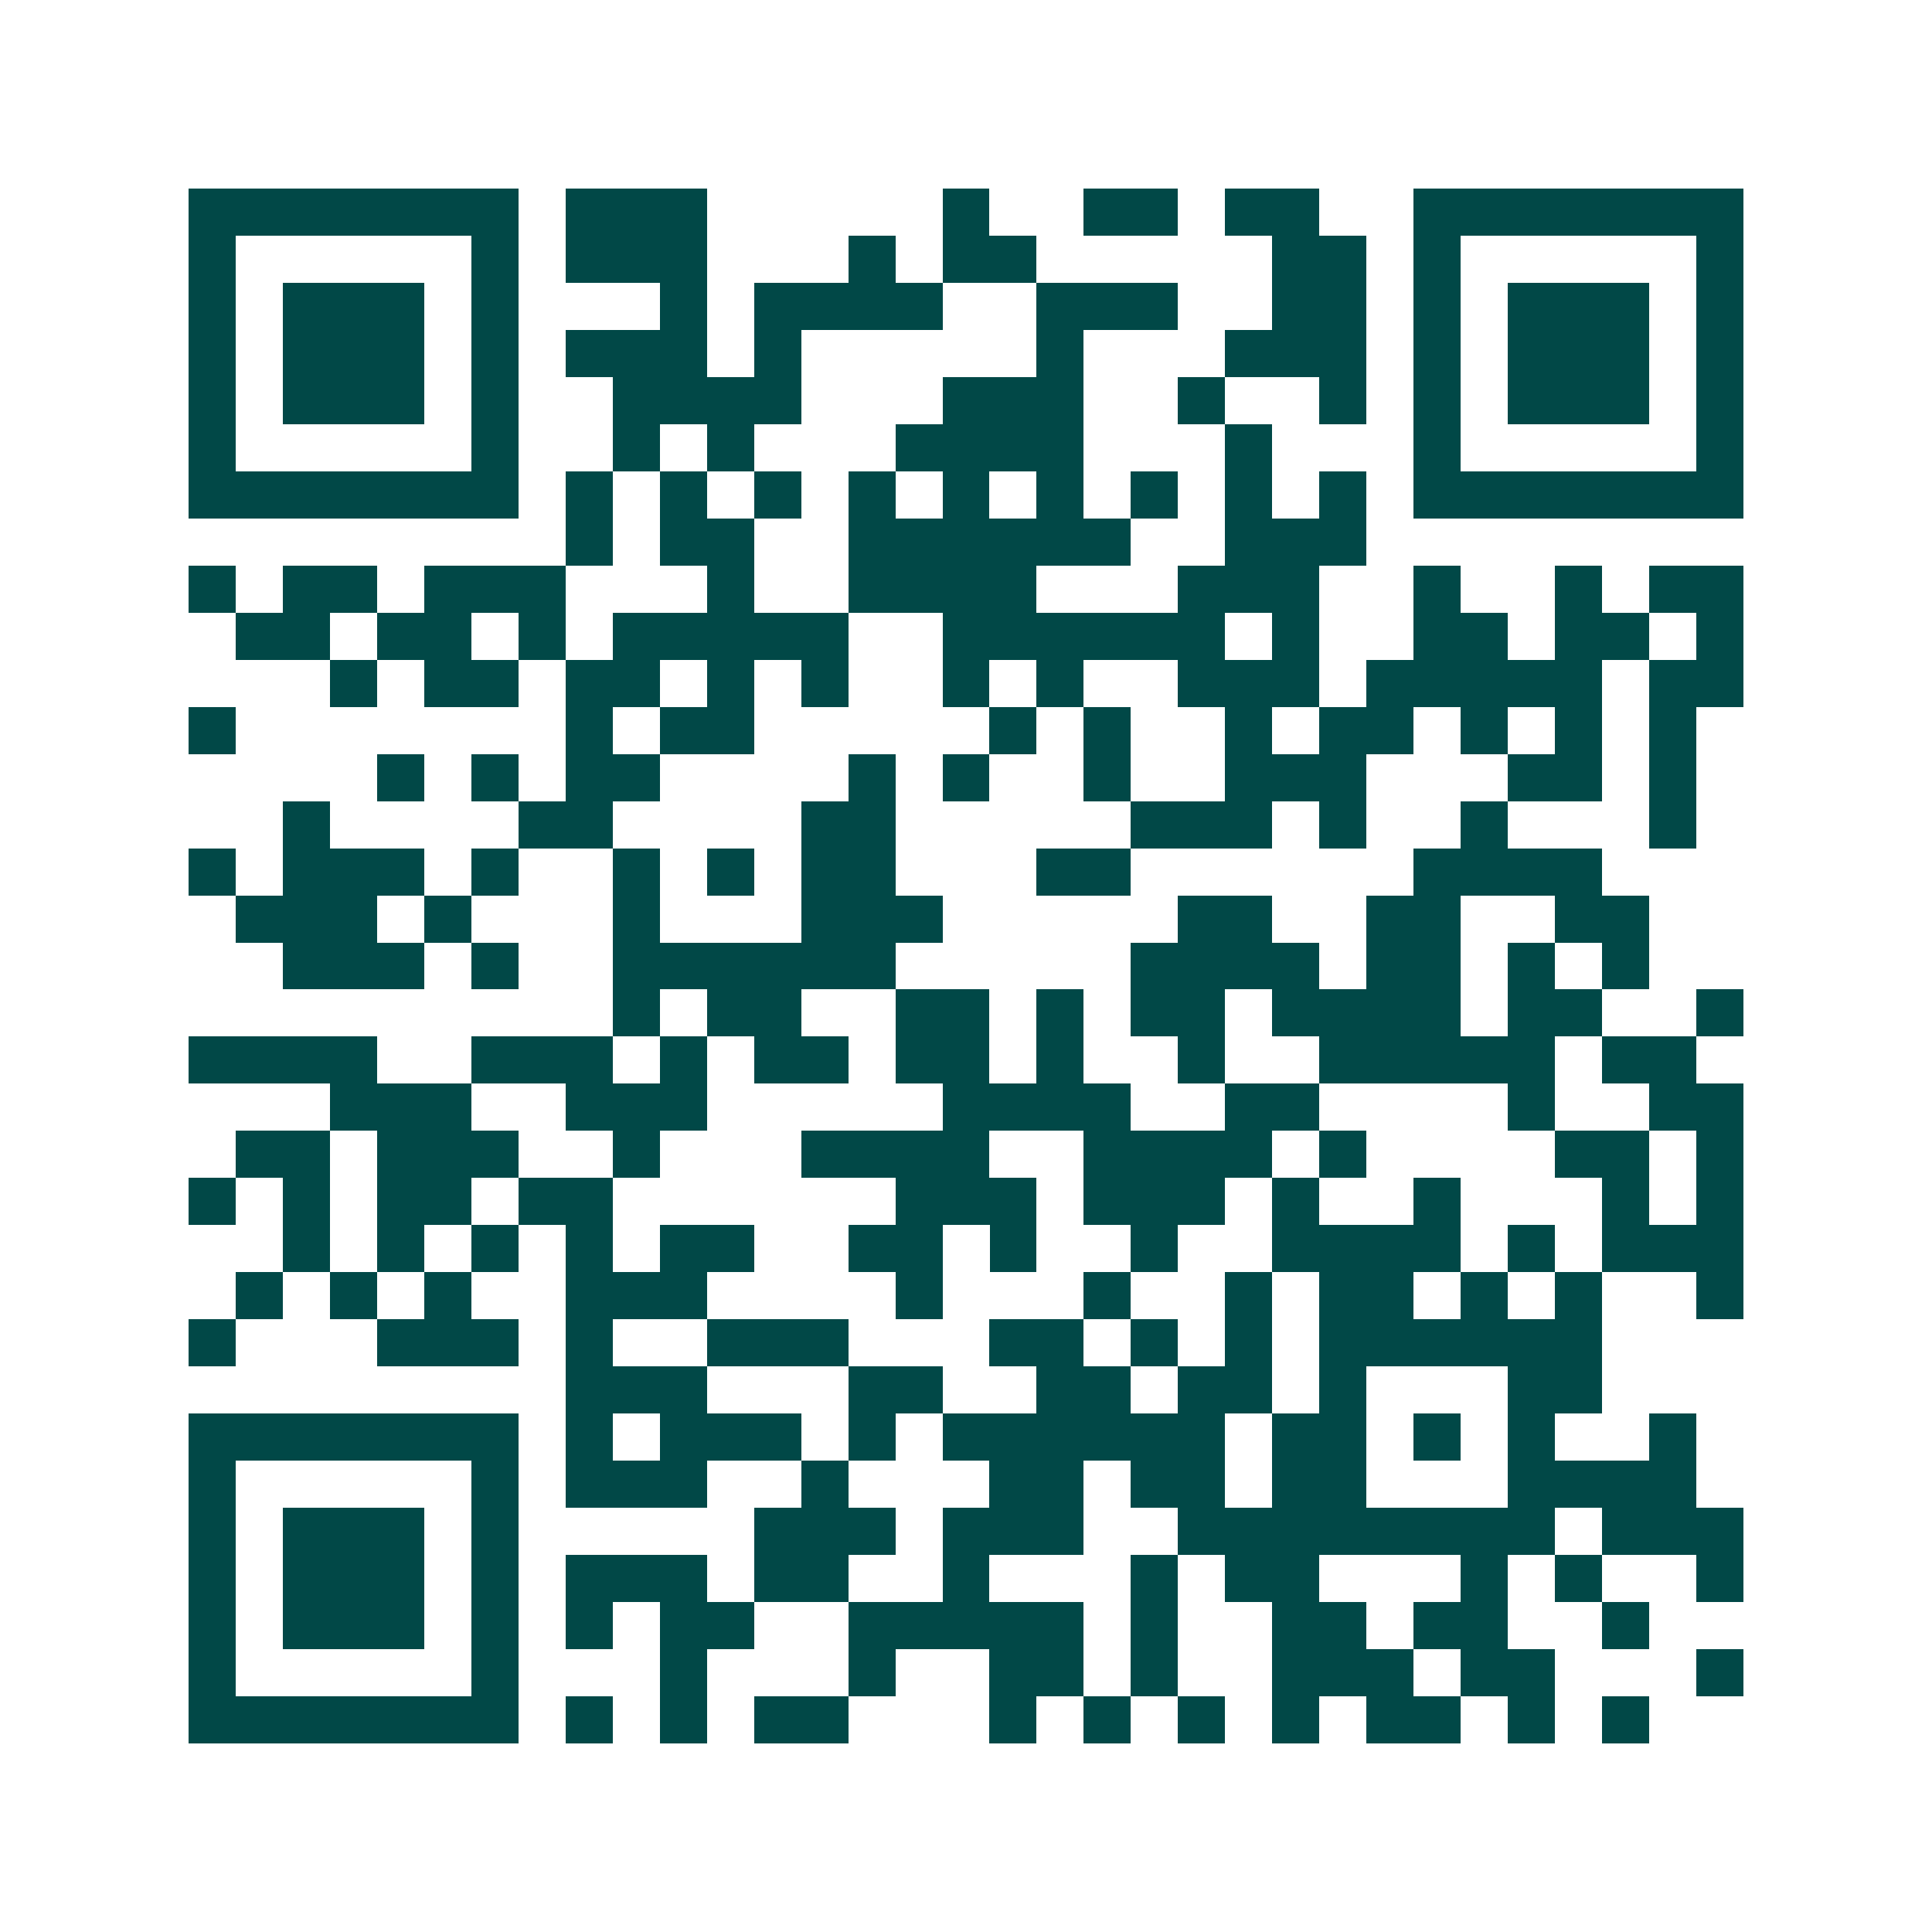 <svg xmlns="http://www.w3.org/2000/svg" width="200" height="200" viewBox="0 0 41 41" shape-rendering="crispEdges"><path fill="#ffffff" d="M0 0h41v41H0z"/><path stroke="#014847" d="M4 4.5h7m1 0h3m5 0h1m2 0h2m1 0h2m2 0h7M4 5.5h1m5 0h1m1 0h3m3 0h1m1 0h2m5 0h2m1 0h1m5 0h1M4 6.5h1m1 0h3m1 0h1m3 0h1m1 0h4m2 0h3m2 0h2m1 0h1m1 0h3m1 0h1M4 7.5h1m1 0h3m1 0h1m1 0h3m1 0h1m5 0h1m3 0h3m1 0h1m1 0h3m1 0h1M4 8.5h1m1 0h3m1 0h1m2 0h4m3 0h3m2 0h1m2 0h1m1 0h1m1 0h3m1 0h1M4 9.5h1m5 0h1m2 0h1m1 0h1m3 0h4m3 0h1m3 0h1m5 0h1M4 10.5h7m1 0h1m1 0h1m1 0h1m1 0h1m1 0h1m1 0h1m1 0h1m1 0h1m1 0h1m1 0h7M12 11.5h1m1 0h2m2 0h6m2 0h3M4 12.5h1m1 0h2m1 0h3m3 0h1m2 0h4m3 0h3m2 0h1m2 0h1m1 0h2M5 13.5h2m1 0h2m1 0h1m1 0h5m2 0h6m1 0h1m2 0h2m1 0h2m1 0h1M7 14.5h1m1 0h2m1 0h2m1 0h1m1 0h1m2 0h1m1 0h1m2 0h3m1 0h5m1 0h2M4 15.5h1m7 0h1m1 0h2m5 0h1m1 0h1m2 0h1m1 0h2m1 0h1m1 0h1m1 0h1M8 16.5h1m1 0h1m1 0h2m4 0h1m1 0h1m2 0h1m2 0h3m3 0h2m1 0h1M6 17.5h1m4 0h2m4 0h2m5 0h3m1 0h1m2 0h1m3 0h1M4 18.5h1m1 0h3m1 0h1m2 0h1m1 0h1m1 0h2m3 0h2m6 0h4M5 19.5h3m1 0h1m3 0h1m3 0h3m5 0h2m2 0h2m2 0h2M6 20.5h3m1 0h1m2 0h6m5 0h4m1 0h2m1 0h1m1 0h1M13 21.5h1m1 0h2m2 0h2m1 0h1m1 0h2m1 0h4m1 0h2m2 0h1M4 22.5h4m2 0h3m1 0h1m1 0h2m1 0h2m1 0h1m2 0h1m2 0h5m1 0h2M7 23.5h3m2 0h3m5 0h4m2 0h2m4 0h1m2 0h2M5 24.5h2m1 0h3m2 0h1m3 0h4m2 0h4m1 0h1m4 0h2m1 0h1M4 25.5h1m1 0h1m1 0h2m1 0h2m6 0h3m1 0h3m1 0h1m2 0h1m3 0h1m1 0h1M6 26.5h1m1 0h1m1 0h1m1 0h1m1 0h2m2 0h2m1 0h1m2 0h1m2 0h4m1 0h1m1 0h3M5 27.5h1m1 0h1m1 0h1m2 0h3m4 0h1m3 0h1m2 0h1m1 0h2m1 0h1m1 0h1m2 0h1M4 28.5h1m3 0h3m1 0h1m2 0h3m3 0h2m1 0h1m1 0h1m1 0h6M12 29.5h3m3 0h2m2 0h2m1 0h2m1 0h1m3 0h2M4 30.5h7m1 0h1m1 0h3m1 0h1m1 0h6m1 0h2m1 0h1m1 0h1m2 0h1M4 31.5h1m5 0h1m1 0h3m2 0h1m3 0h2m1 0h2m1 0h2m3 0h4M4 32.5h1m1 0h3m1 0h1m5 0h3m1 0h3m2 0h8m1 0h3M4 33.5h1m1 0h3m1 0h1m1 0h3m1 0h2m2 0h1m3 0h1m1 0h2m3 0h1m1 0h1m2 0h1M4 34.5h1m1 0h3m1 0h1m1 0h1m1 0h2m2 0h5m1 0h1m2 0h2m1 0h2m2 0h1M4 35.5h1m5 0h1m3 0h1m3 0h1m2 0h2m1 0h1m2 0h3m1 0h2m3 0h1M4 36.5h7m1 0h1m1 0h1m1 0h2m3 0h1m1 0h1m1 0h1m1 0h1m1 0h2m1 0h1m1 0h1"/></svg>
